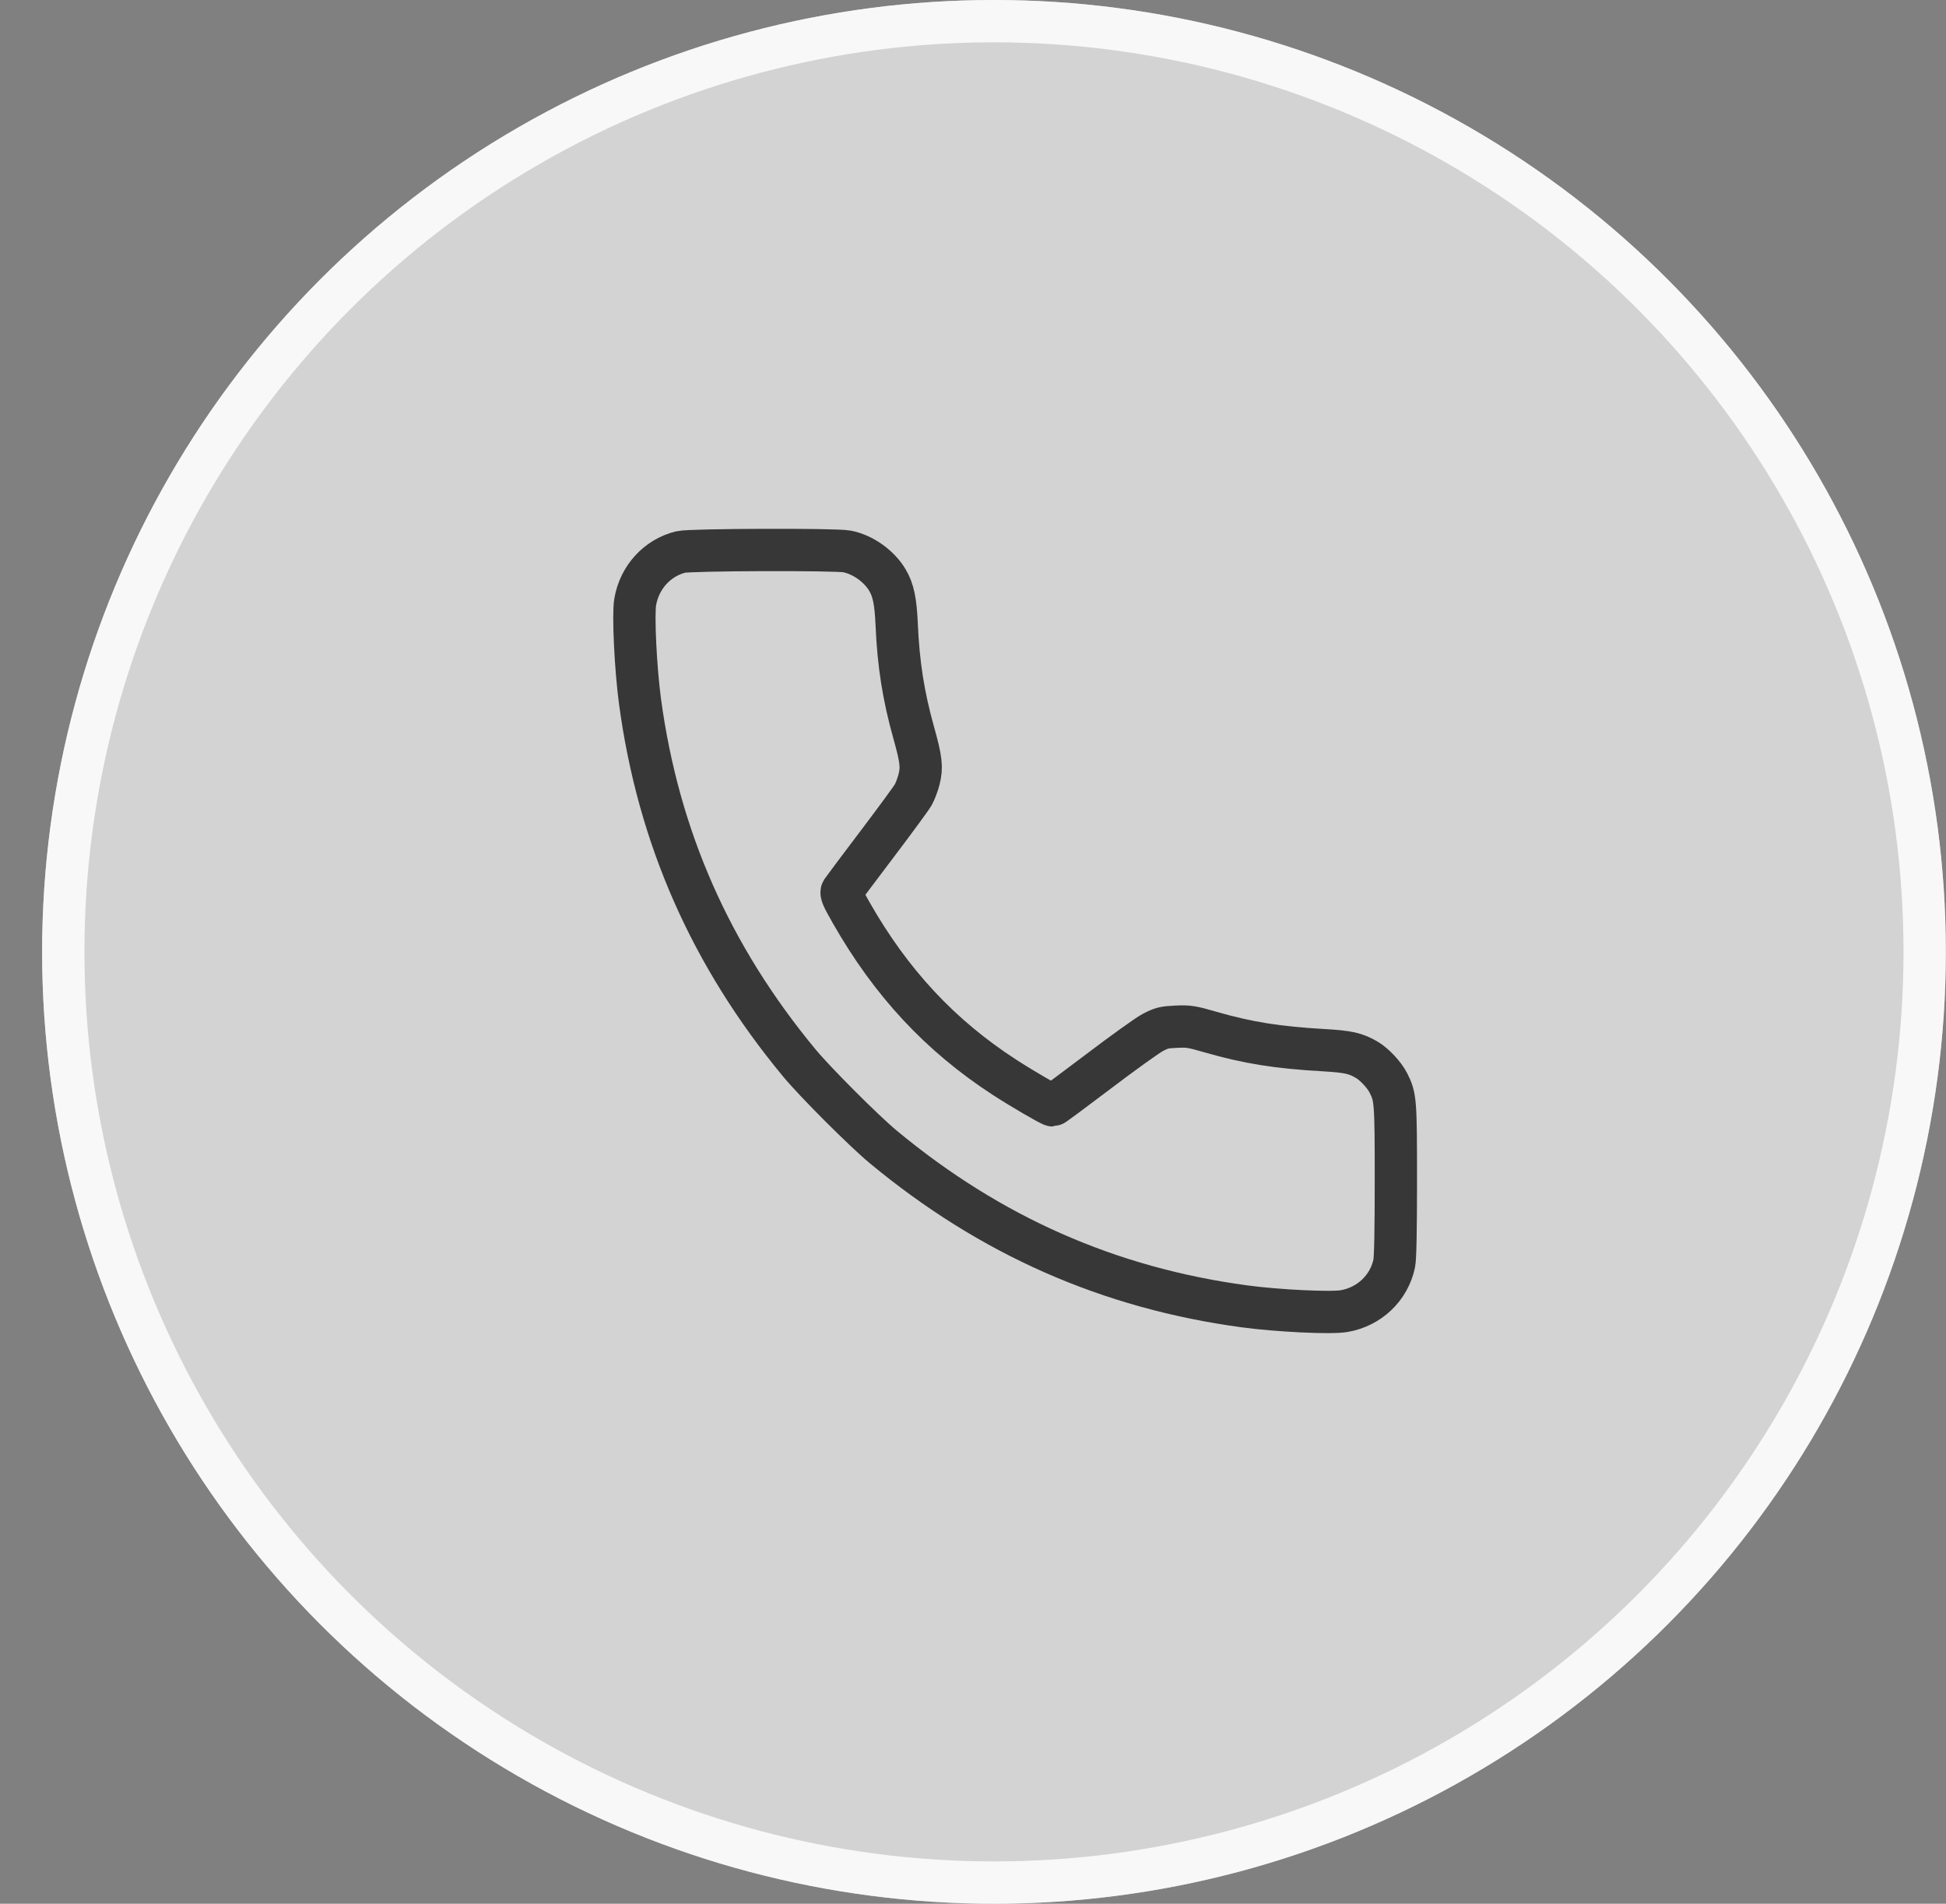 <?xml version="1.0" encoding="UTF-8"?> <svg xmlns="http://www.w3.org/2000/svg" width="46" height="45" viewBox="0 0 46 45" fill="none"><rect x="0" y="0" width="46" height="45" fill="#808080" stroke="none"/> <circle cx="23.496" cy="22.5" r="22.5" fill="white" fill-opacity="0.65"></circle> <circle cx="23.496" cy="22.5" r="22" stroke="white" stroke-opacity="0.85"></circle> <path fill-rule="evenodd" clip-rule="evenodd" d="M16.095 13.047C15.537 13.183 15.116 13.644 15.015 14.229C14.963 14.537 15.024 15.803 15.129 16.583C15.563 19.791 16.798 22.594 18.894 25.125C19.27 25.579 20.425 26.735 20.879 27.111C23.408 29.209 26.209 30.445 29.415 30.879C30.2 30.985 31.459 31.046 31.771 30.992C32.367 30.89 32.834 30.447 32.957 29.866C32.983 29.743 32.996 29.087 32.996 27.912C32.996 26.027 32.989 25.931 32.818 25.596C32.721 25.406 32.489 25.158 32.311 25.053C32.043 24.896 31.872 24.858 31.29 24.824C30.197 24.762 29.497 24.65 28.618 24.397C28.17 24.267 28.098 24.256 27.805 24.269C27.522 24.282 27.456 24.297 27.251 24.405C27.123 24.472 26.544 24.887 25.964 25.328C25.383 25.768 24.897 26.128 24.883 26.128C24.837 26.128 24.155 25.731 23.745 25.465C22.224 24.477 21.066 23.234 20.121 21.575C19.907 21.2 19.87 21.112 19.903 21.059C19.925 21.025 20.295 20.531 20.725 19.963C21.155 19.395 21.543 18.866 21.587 18.788C21.631 18.71 21.694 18.545 21.725 18.422C21.797 18.139 21.776 17.954 21.601 17.328C21.357 16.461 21.236 15.697 21.196 14.759C21.172 14.215 21.118 13.951 20.98 13.717C20.784 13.382 20.395 13.106 20.018 13.034C19.739 12.981 16.319 12.993 16.095 13.047Z" stroke="#111111" stroke-opacity="0.8"></path> </svg> 
